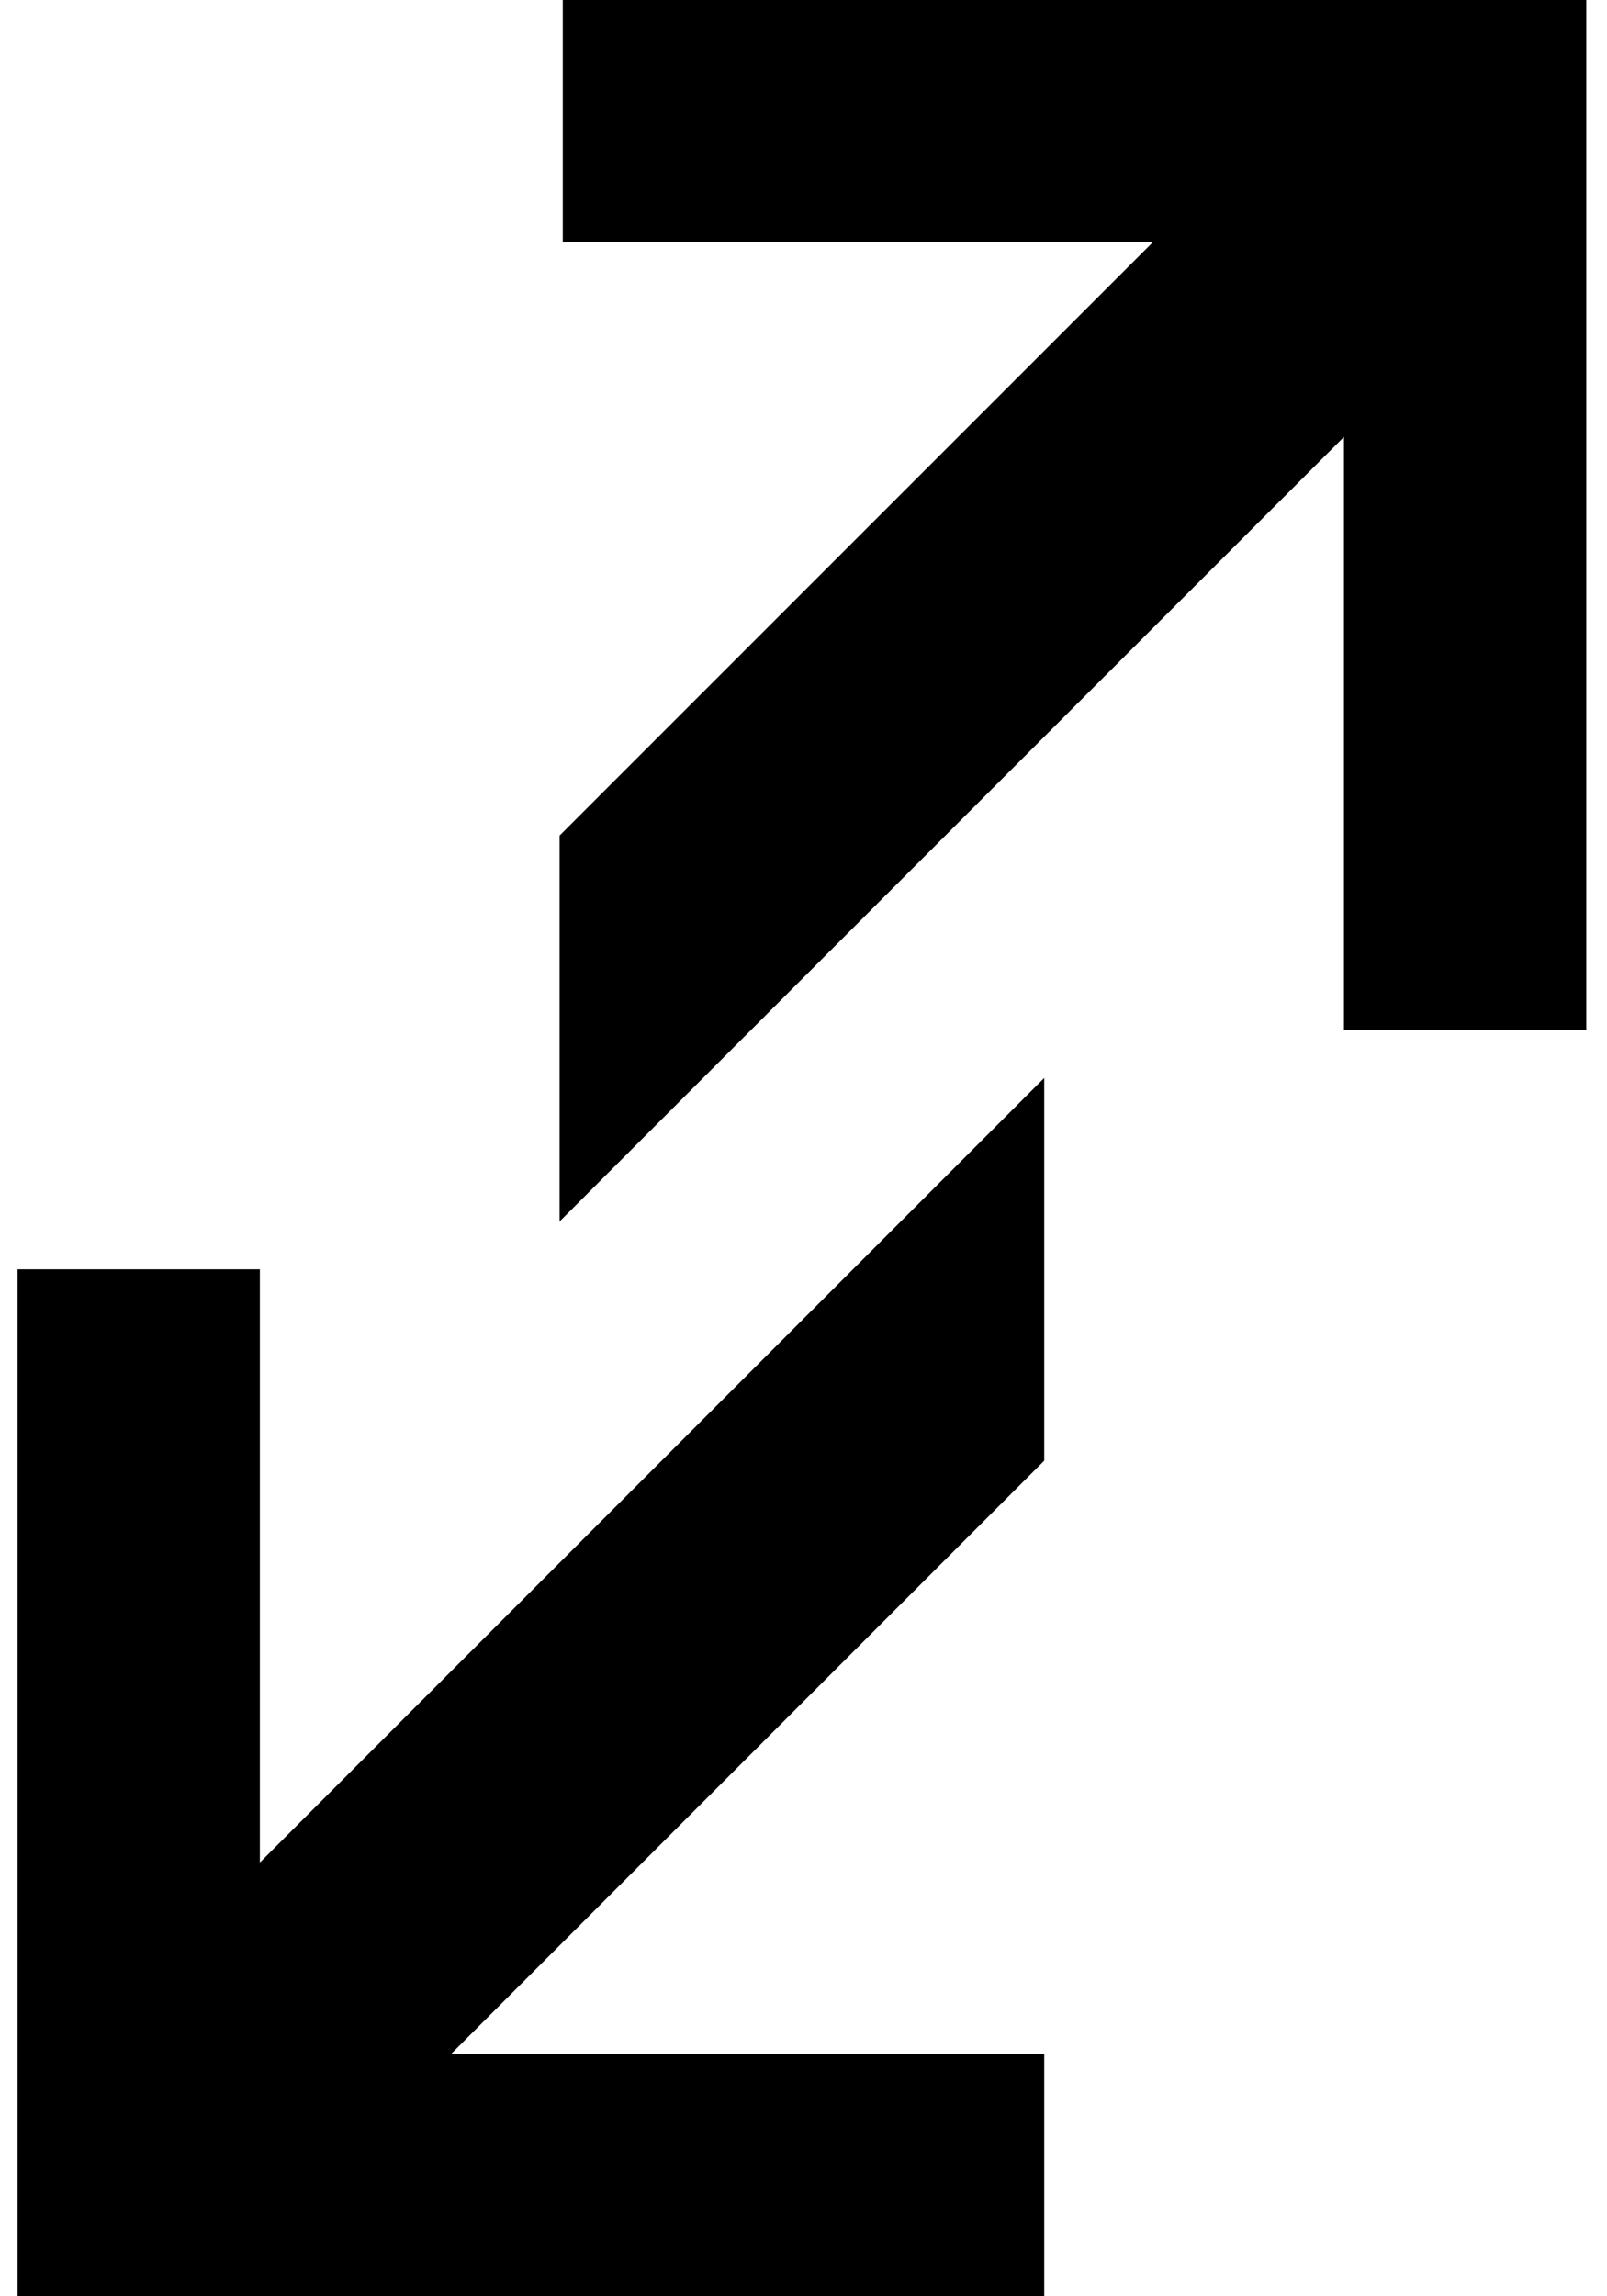 <?xml version="1.0" encoding="UTF-8"?>
<svg xmlns="http://www.w3.org/2000/svg" width=".7in" height="1in" version="1.1" viewBox="0 0 49.3 72">
  <!-- Generator: Adobe Illustrator 28.6.0, SVG Export Plug-In . SVG Version: 1.2.0 Build 709)  -->
  <g>
    <g id="Layer_1">
      <g>
        <path d="M35.6,7.6l-18.6,18.6v12.1l24.6-24.6v18.6h7.6V0H17.1v7.6h18.6Z"/>
        <path d="M32.2,33.7v12.1l-18.6,18.6h18.6v7.6H0s0-32.2,0-32.2h7.6v18.6l24.6-24.6Z"/>
      </g>
    </g>
  </g>
</svg>